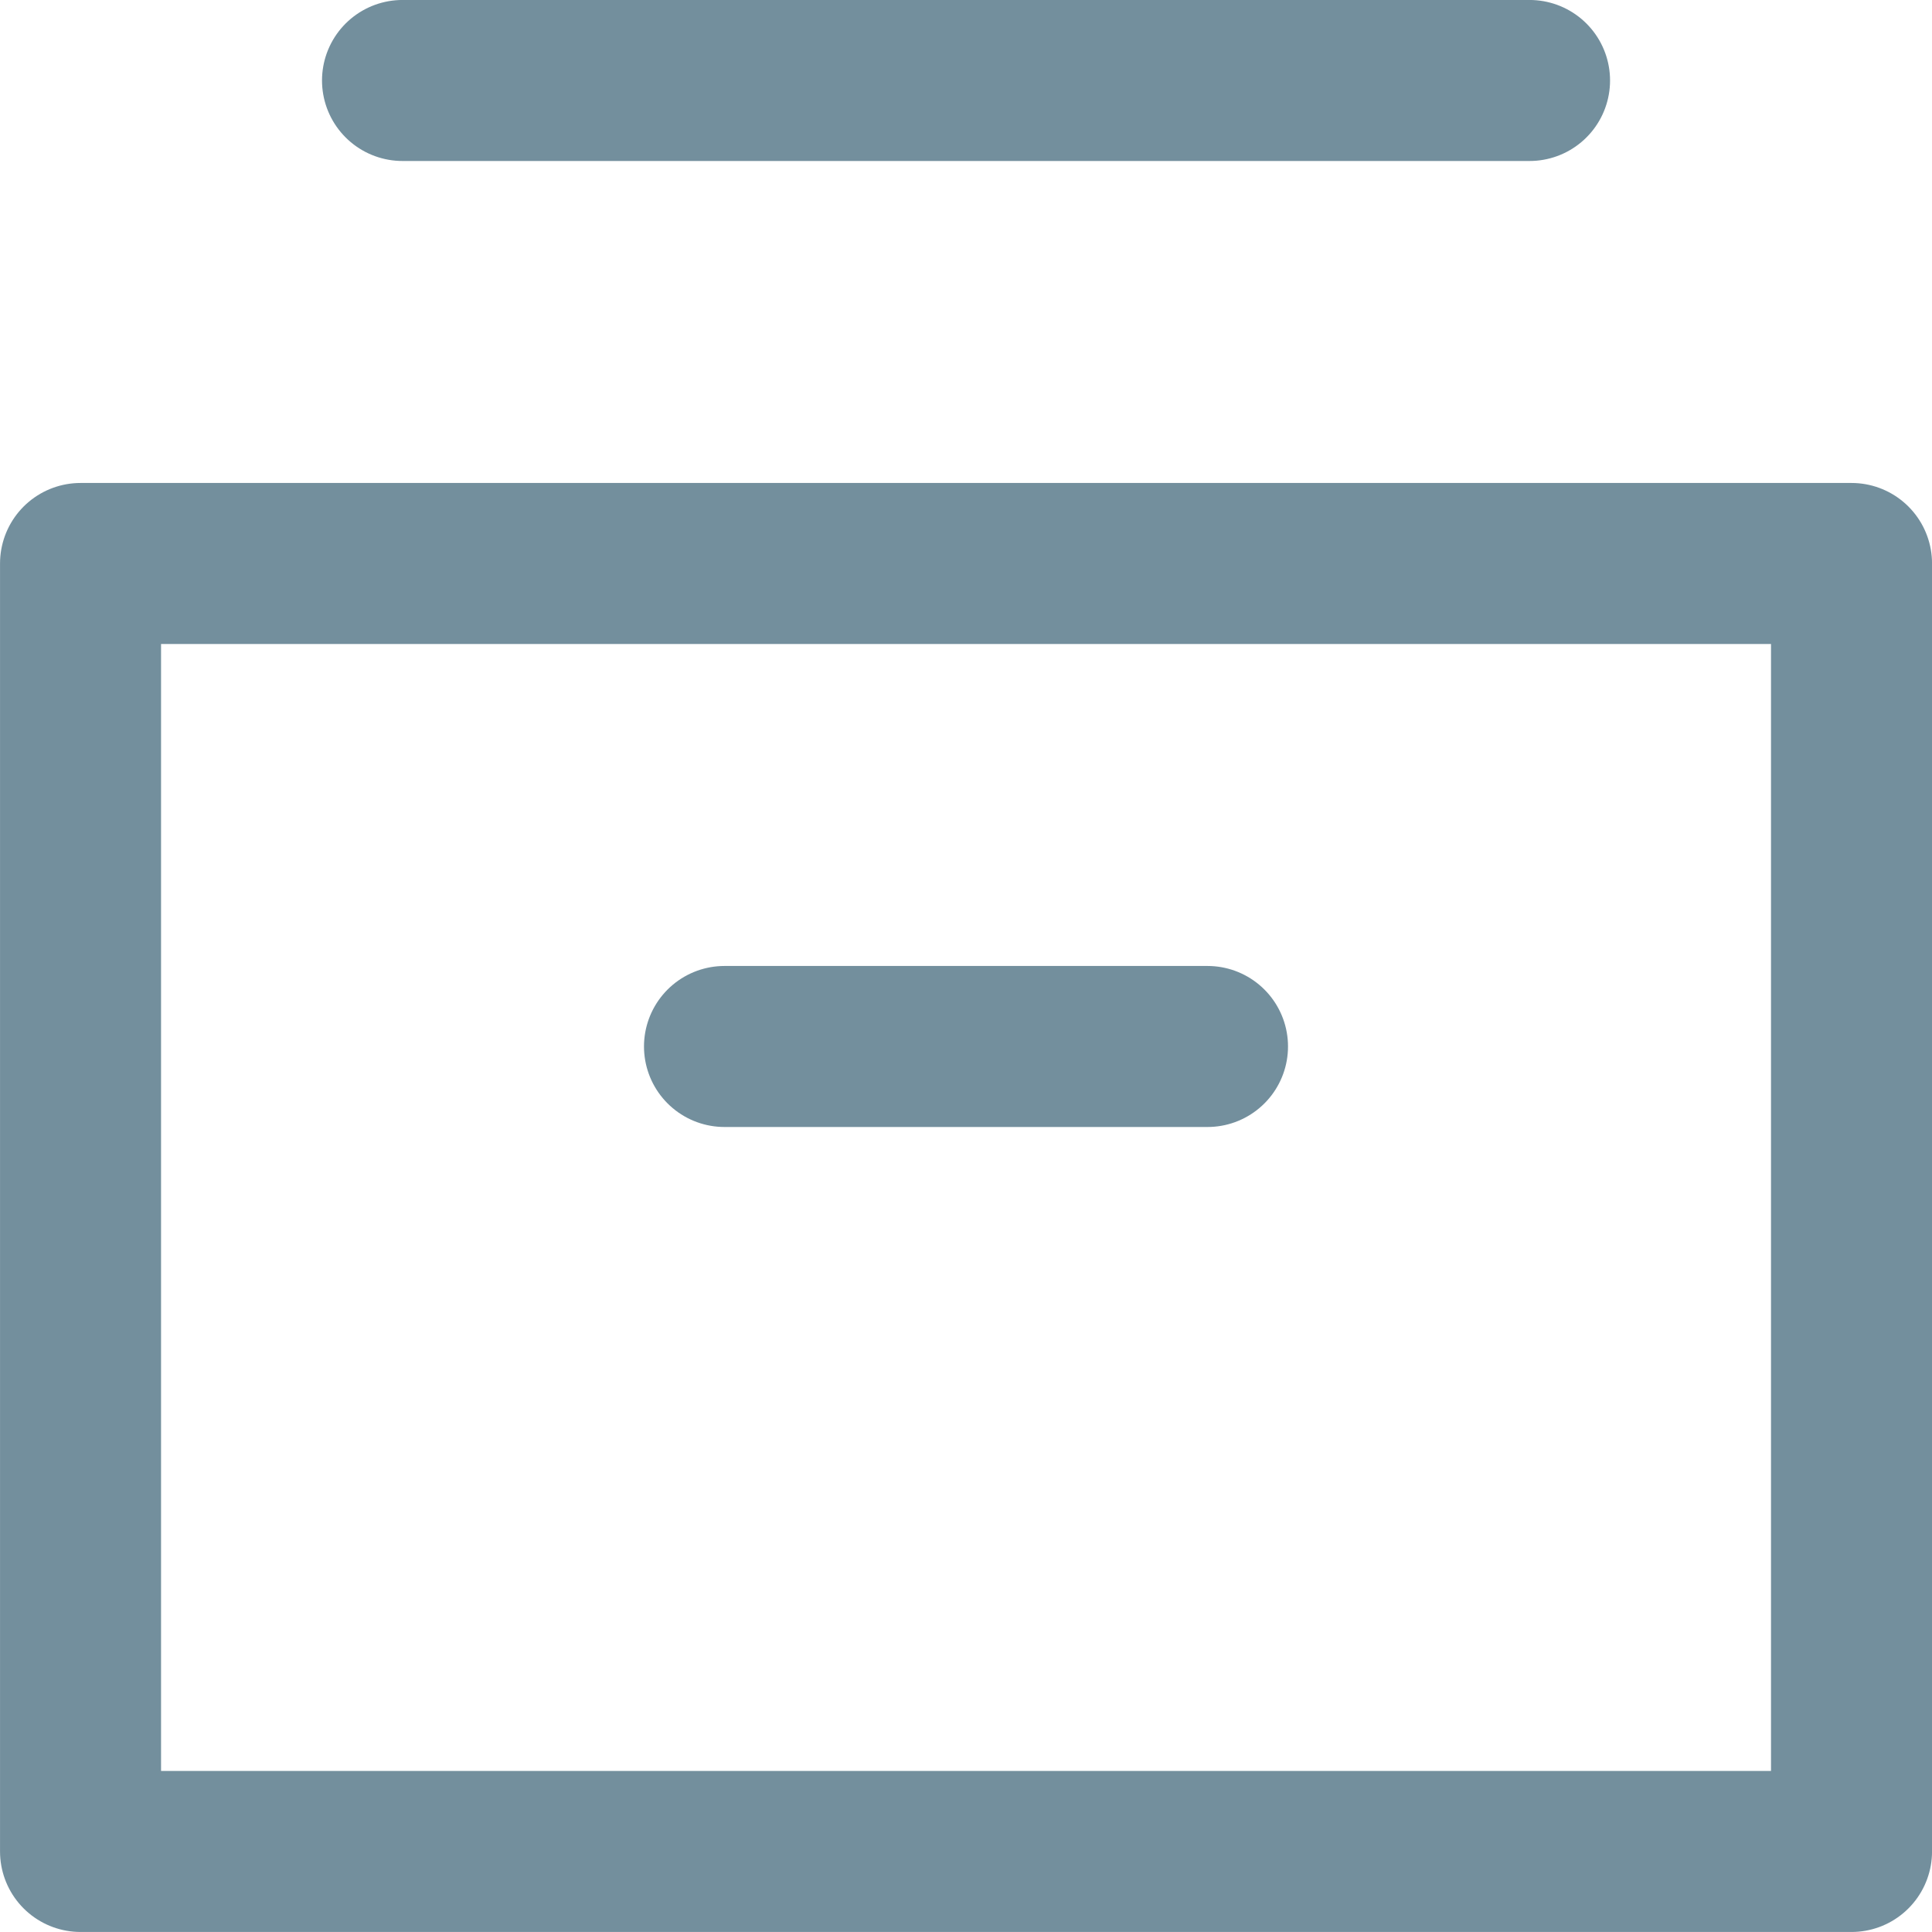 <?xml version="1.0" encoding="UTF-8"?> <svg xmlns="http://www.w3.org/2000/svg" viewBox="0 0 32 32"><path d="M6.667 1.333h18.667m5.333 8H1.334v21.333h29.333zm-18.667 8h8" fill="none" stroke="#738f9d" stroke-linecap="round" stroke-linejoin="round" stroke-width="2.667"></path></svg> 